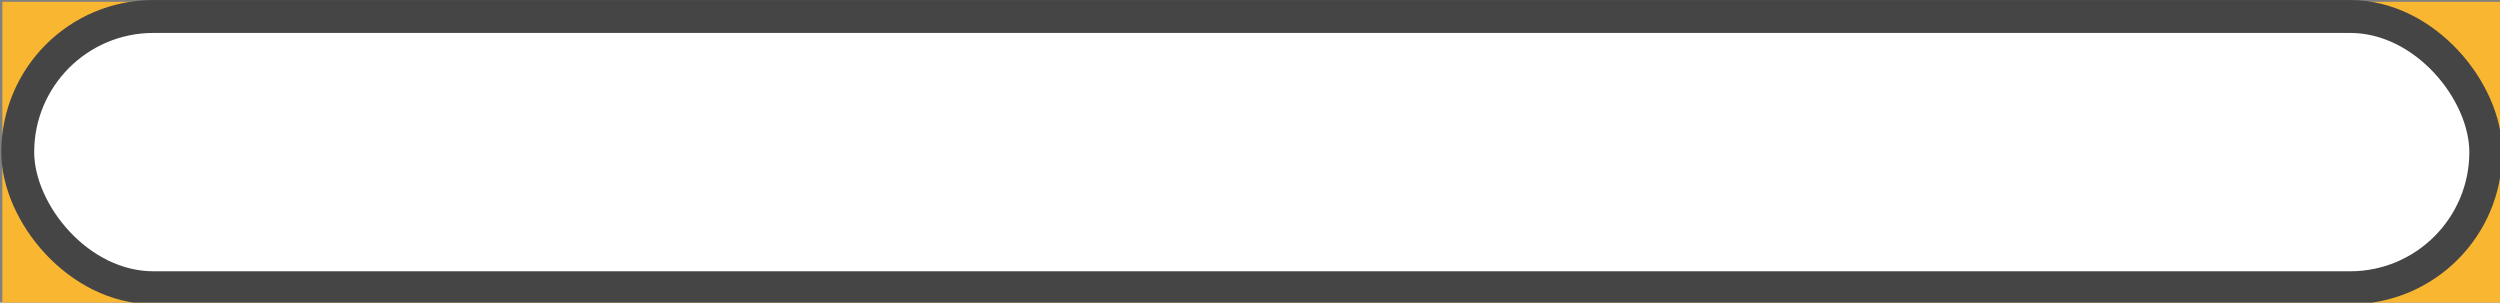 <?xml version="1.0" encoding="UTF-8" standalone="no"?>
<!-- Created with Inkscape (http://www.inkscape.org/) -->

<svg
   xmlns:dc="http://purl.org/dc/elements/1.1/"
   xmlns:cc="http://creativecommons.org/ns#"
   xmlns:rdf="http://www.w3.org/1999/02/22-rdf-syntax-ns#"
   xmlns:svg="http://www.w3.org/2000/svg"
   xmlns="http://www.w3.org/2000/svg"
   xmlns:sodipodi="http://sodipodi.sourceforge.net/DTD/sodipodi-0.dtd"
   xmlns:inkscape="http://www.inkscape.org/namespaces/inkscape"
   width="380"
   height="46"
   id="svg3659"
   version="1.1"
   inkscape:version="0.47 r22583"
   sodipodi:docname="poll_new_small_text.svg"
   inkscape:export-filename="/home/mtsrc/daten/projekte/firma/wortschlucker/templates/media/images/poll_new_small_text.png"
   inkscape:export-xdpi="90"
   inkscape:export-ydpi="90">
  <rect width="100%" height="100%" fill="#808080" stroke="none"/>
  <defs
     id="defs3661">
    <inkscape:perspective
       sodipodi:type="inkscape:persp3d"
       inkscape:vp_x="0 : 526.18109 : 1"
       inkscape:vp_y="0 : 1000 : 0"
       inkscape:vp_z="744.09448 : 526.18109 : 1"
       inkscape:persp3d-origin="372.04724 : 350.78739 : 1"
       id="perspective3667" />
  </defs>
  <sodipodi:namedview
     id="base"
     pagecolor="#ffffff"
     bordercolor="#666666"
     borderopacity="1.0"
     inkscape:pageopacity="0.0"
     inkscape:pageshadow="2"
     inkscape:zoom="0.98994949"
     inkscape:cx="215.83061"
     inkscape:cy="20.300668"
     inkscape:document-units="px"
     inkscape:current-layer="layer1"
     showgrid="false"
     inkscape:window-width="1476"
     inkscape:window-height="841"
     inkscape:window-x="26"
     inkscape:window-y="51"
     inkscape:window-maximized="0"
     showguides="true"
     inkscape:guide-bbox="true" />
  <g
     inkscape:label="Ebene 1"
     inkscape:groupmode="layer"
     id="layer1"
     transform="translate(0,-1006.362)">
    <rect
       y="1006.636"
       x="0.357"
       height="46"
       width="380"
       id="rect4181"
       style="fill:#f9b631;fill-opacity:1;stroke:none" />
    <rect
       style="fill:#ffffff;fill-opacity:1;stroke:#454545;stroke-width:5;stroke-miterlimit:4;stroke-opacity:1;stroke-dasharray:none"
       id="rect3669"
       width="375.14"
       height="41.228"
       x="2.698"
       y="1008.869"
       rx="20.614"
       ry="20.614" />
  </g>
</svg>
